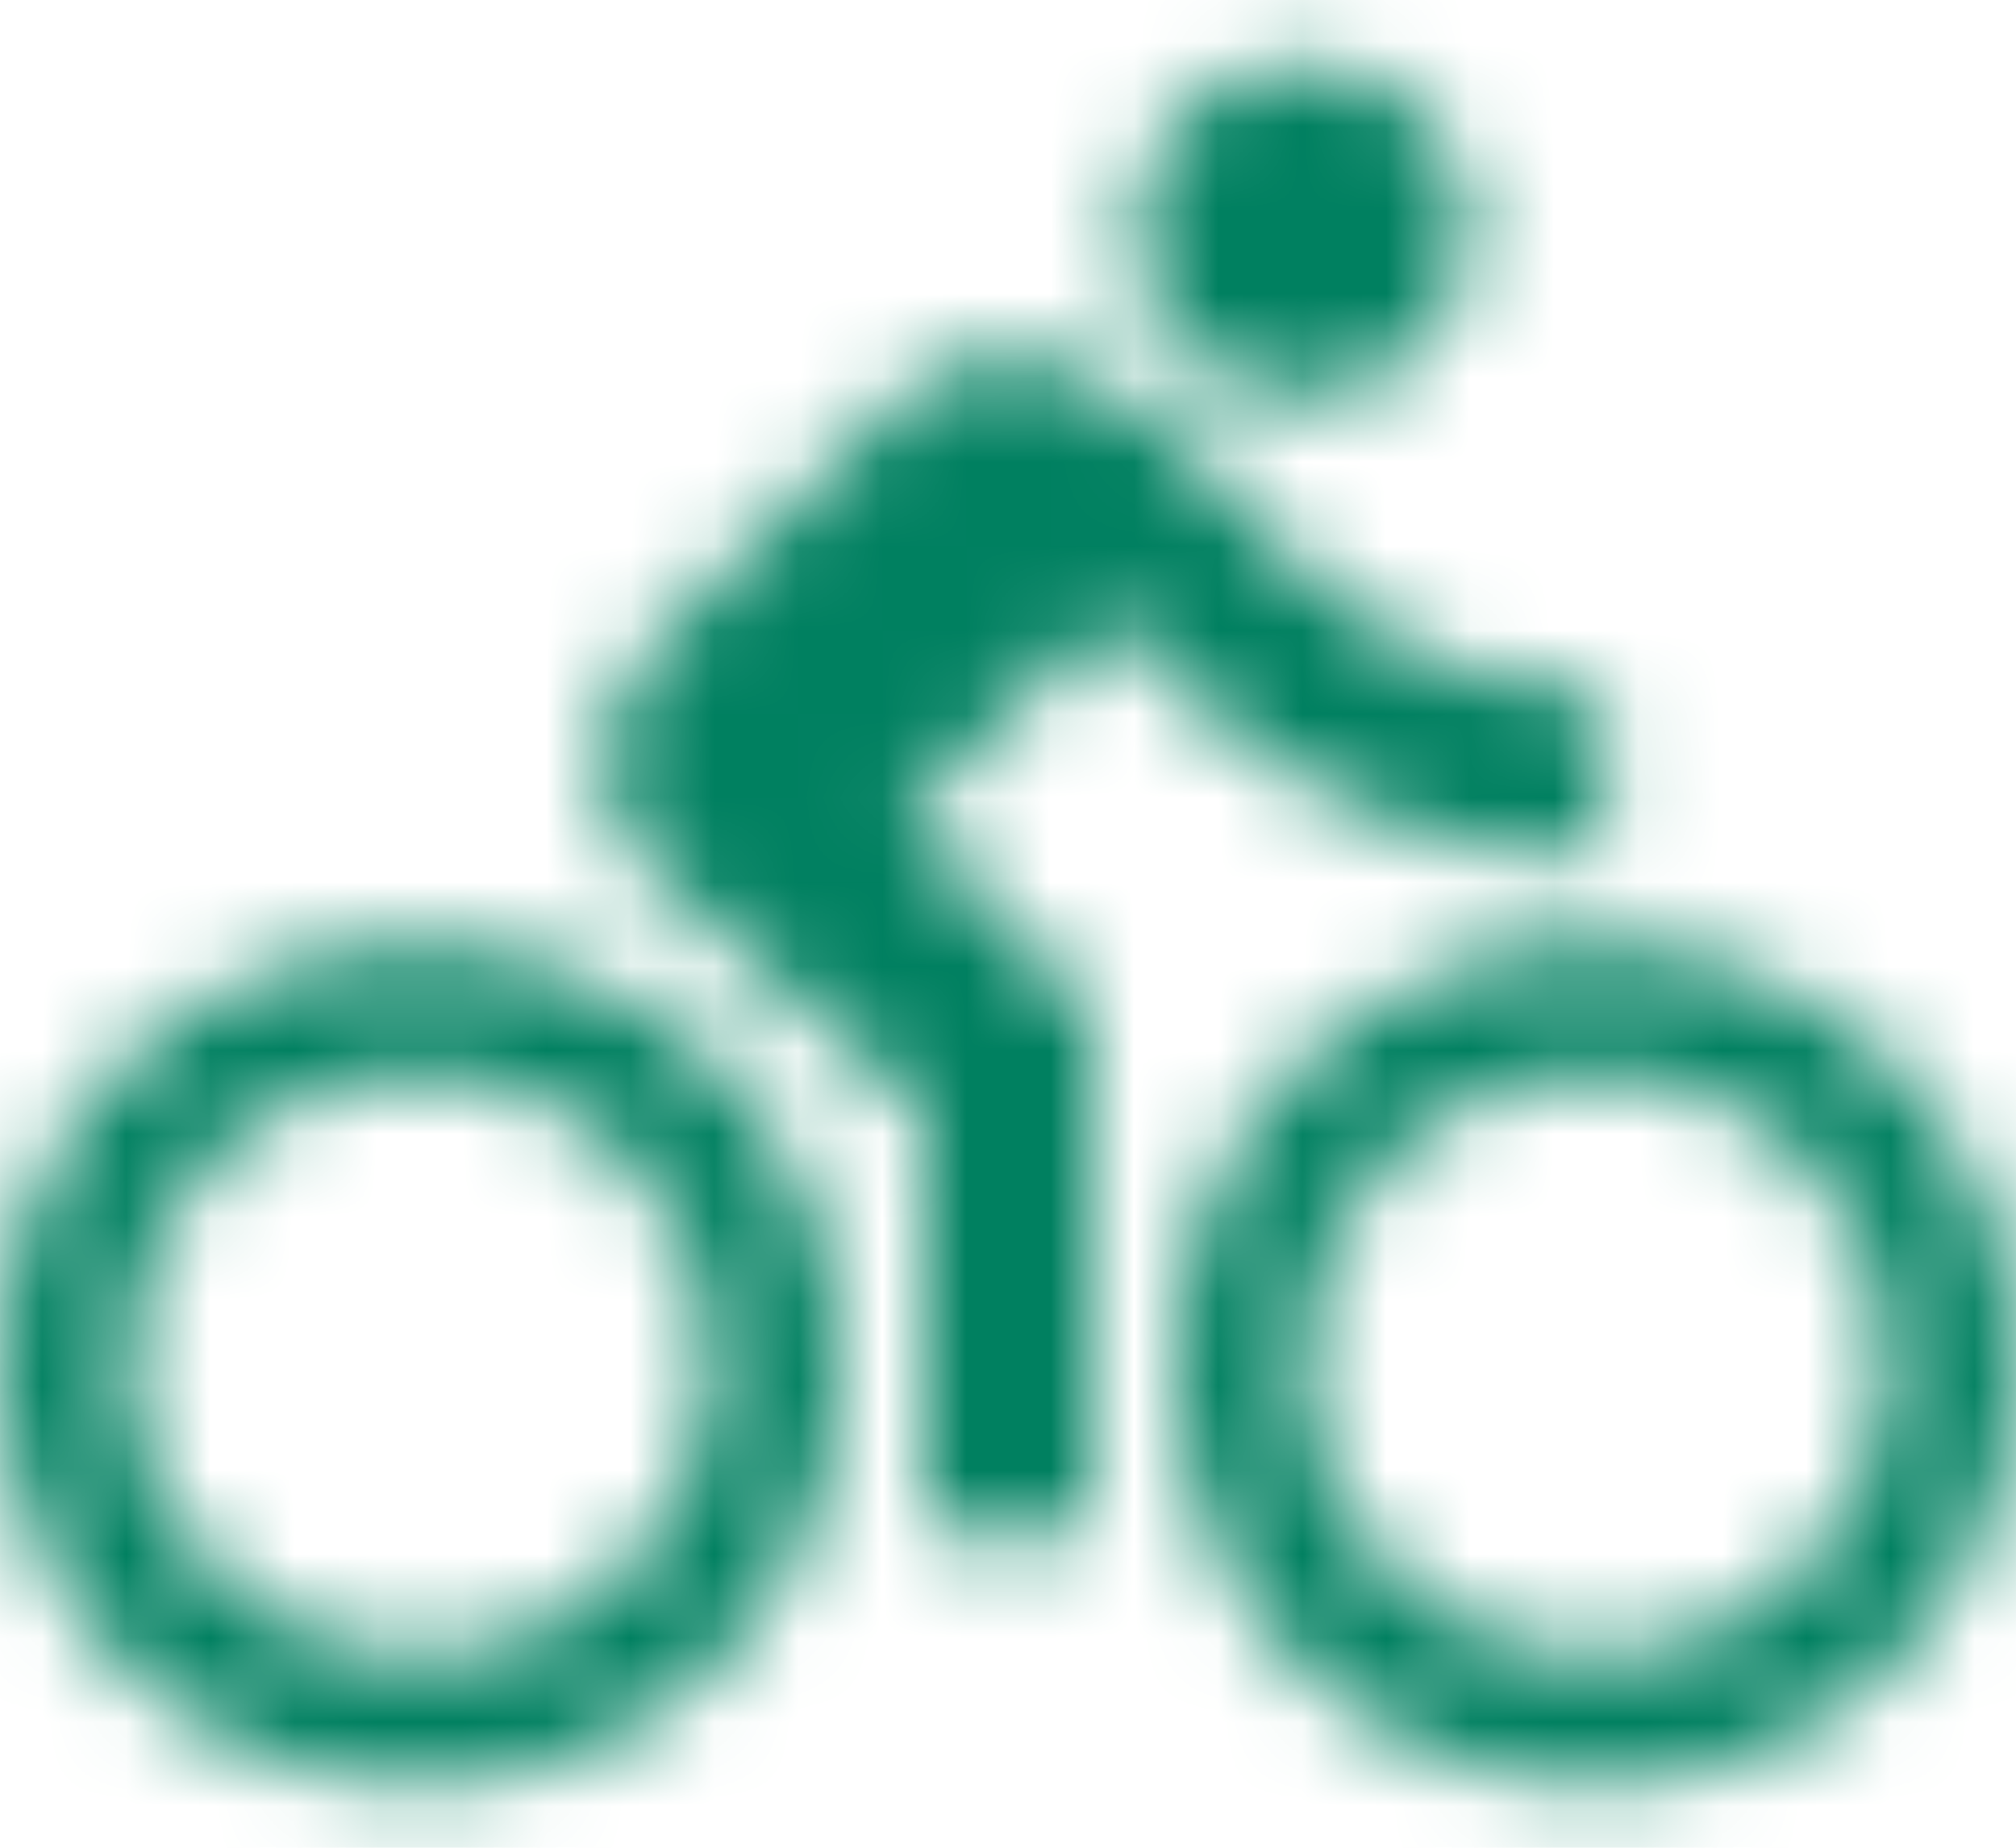 <?xml version="1.0" encoding="UTF-8"?>
<svg width="24px" height="22px" viewBox="0 0 24 22" version="1.1" xmlns="http://www.w3.org/2000/svg" xmlns:xlink="http://www.w3.org/1999/xlink">
    <!-- Generator: Sketch 63.1 (92452) - https://sketch.com -->
    <title>sport</title>
    <desc>Created with Sketch.</desc>
    <defs>
        <path d="M15.5,5.75 C16.6,5.75 17.5,4.85 17.5,3.75 C17.5,2.65 16.6,1.75 15.5,1.75 C14.4,1.75 13.5,2.65 13.5,3.75 C13.5,4.85 14.4,5.75 15.5,5.75 Z M5,12.25 C2.2,12.25 0,14.45 0,17.25 C0,20.05 2.2,22.25 5,22.25 C7.8,22.25 10,20.05 10,17.25 C10,14.45 7.8,12.25 5,12.25 Z M5,20.75 C3.1,20.75 1.5,19.15 1.5,17.25 C1.5,15.35 3.1,13.75 5,13.75 C6.9,13.75 8.5,15.35 8.5,17.25 C8.5,19.15 6.9,20.75 5,20.75 Z M10.8,10.75 L13.2,8.35 L14,9.15 C15.3,10.45 17,11.25 19.1,11.25 L19.1,9.25 C17.6,9.25 16.4,8.65 15.5,7.75 L13.6,5.85 C13.1,5.45 12.6,5.25 12,5.25 C11.4,5.25 10.9,5.45 10.6,5.85 L7.8,8.65 C7.4,9.05 7.2,9.55 7.2,10.05 C7.2,10.65 7.4,11.15 7.8,11.45 L11,14.25 L11,19.25 L13,19.25 L13,13.05 L10.8,10.75 Z M19,12.25 C16.2,12.25 14,14.45 14,17.25 C14,20.05 16.2,22.25 19,22.25 C21.8,22.25 24,20.05 24,17.25 C24,14.45 21.8,12.25 19,12.25 Z M19,20.75 C17.1,20.75 15.5,19.15 15.5,17.25 C15.5,15.35 17.1,13.75 19,13.75 C20.9,13.75 22.5,15.35 22.5,17.25 C22.5,19.15 20.9,20.75 19,20.75 Z" id="path-1"></path>
    </defs>
    <g id="club" stroke="none" stroke-width="1" fill="none" fill-rule="evenodd">
        <g id="halyk-club---main-list" transform="translate(-148, -1019)">
            <g id="left-navi" transform="translate(132, 412)">
                <g id="icon/maps/directions_bike_24px" transform="translate(16, 606)">
                    <mask id="mask-2" fill="white">
                        <use xlink:href="#path-1"></use>
                    </mask>
                    <g fill-rule="nonzero"></g>
                    <g id="✱-/-Color-/-Icons-/-Primary-or-Secondary" mask="url(#mask-2)" fill="#008060" fill-rule="evenodd" stroke-width="1">
                        <g id="Color-/-Primary-/-500">
                            <rect id="Rectangle-13" x="0" y="0" width="24" height="24"></rect>
                        </g>
                    </g>
                </g>
            </g>
        </g>
    </g>
</svg>